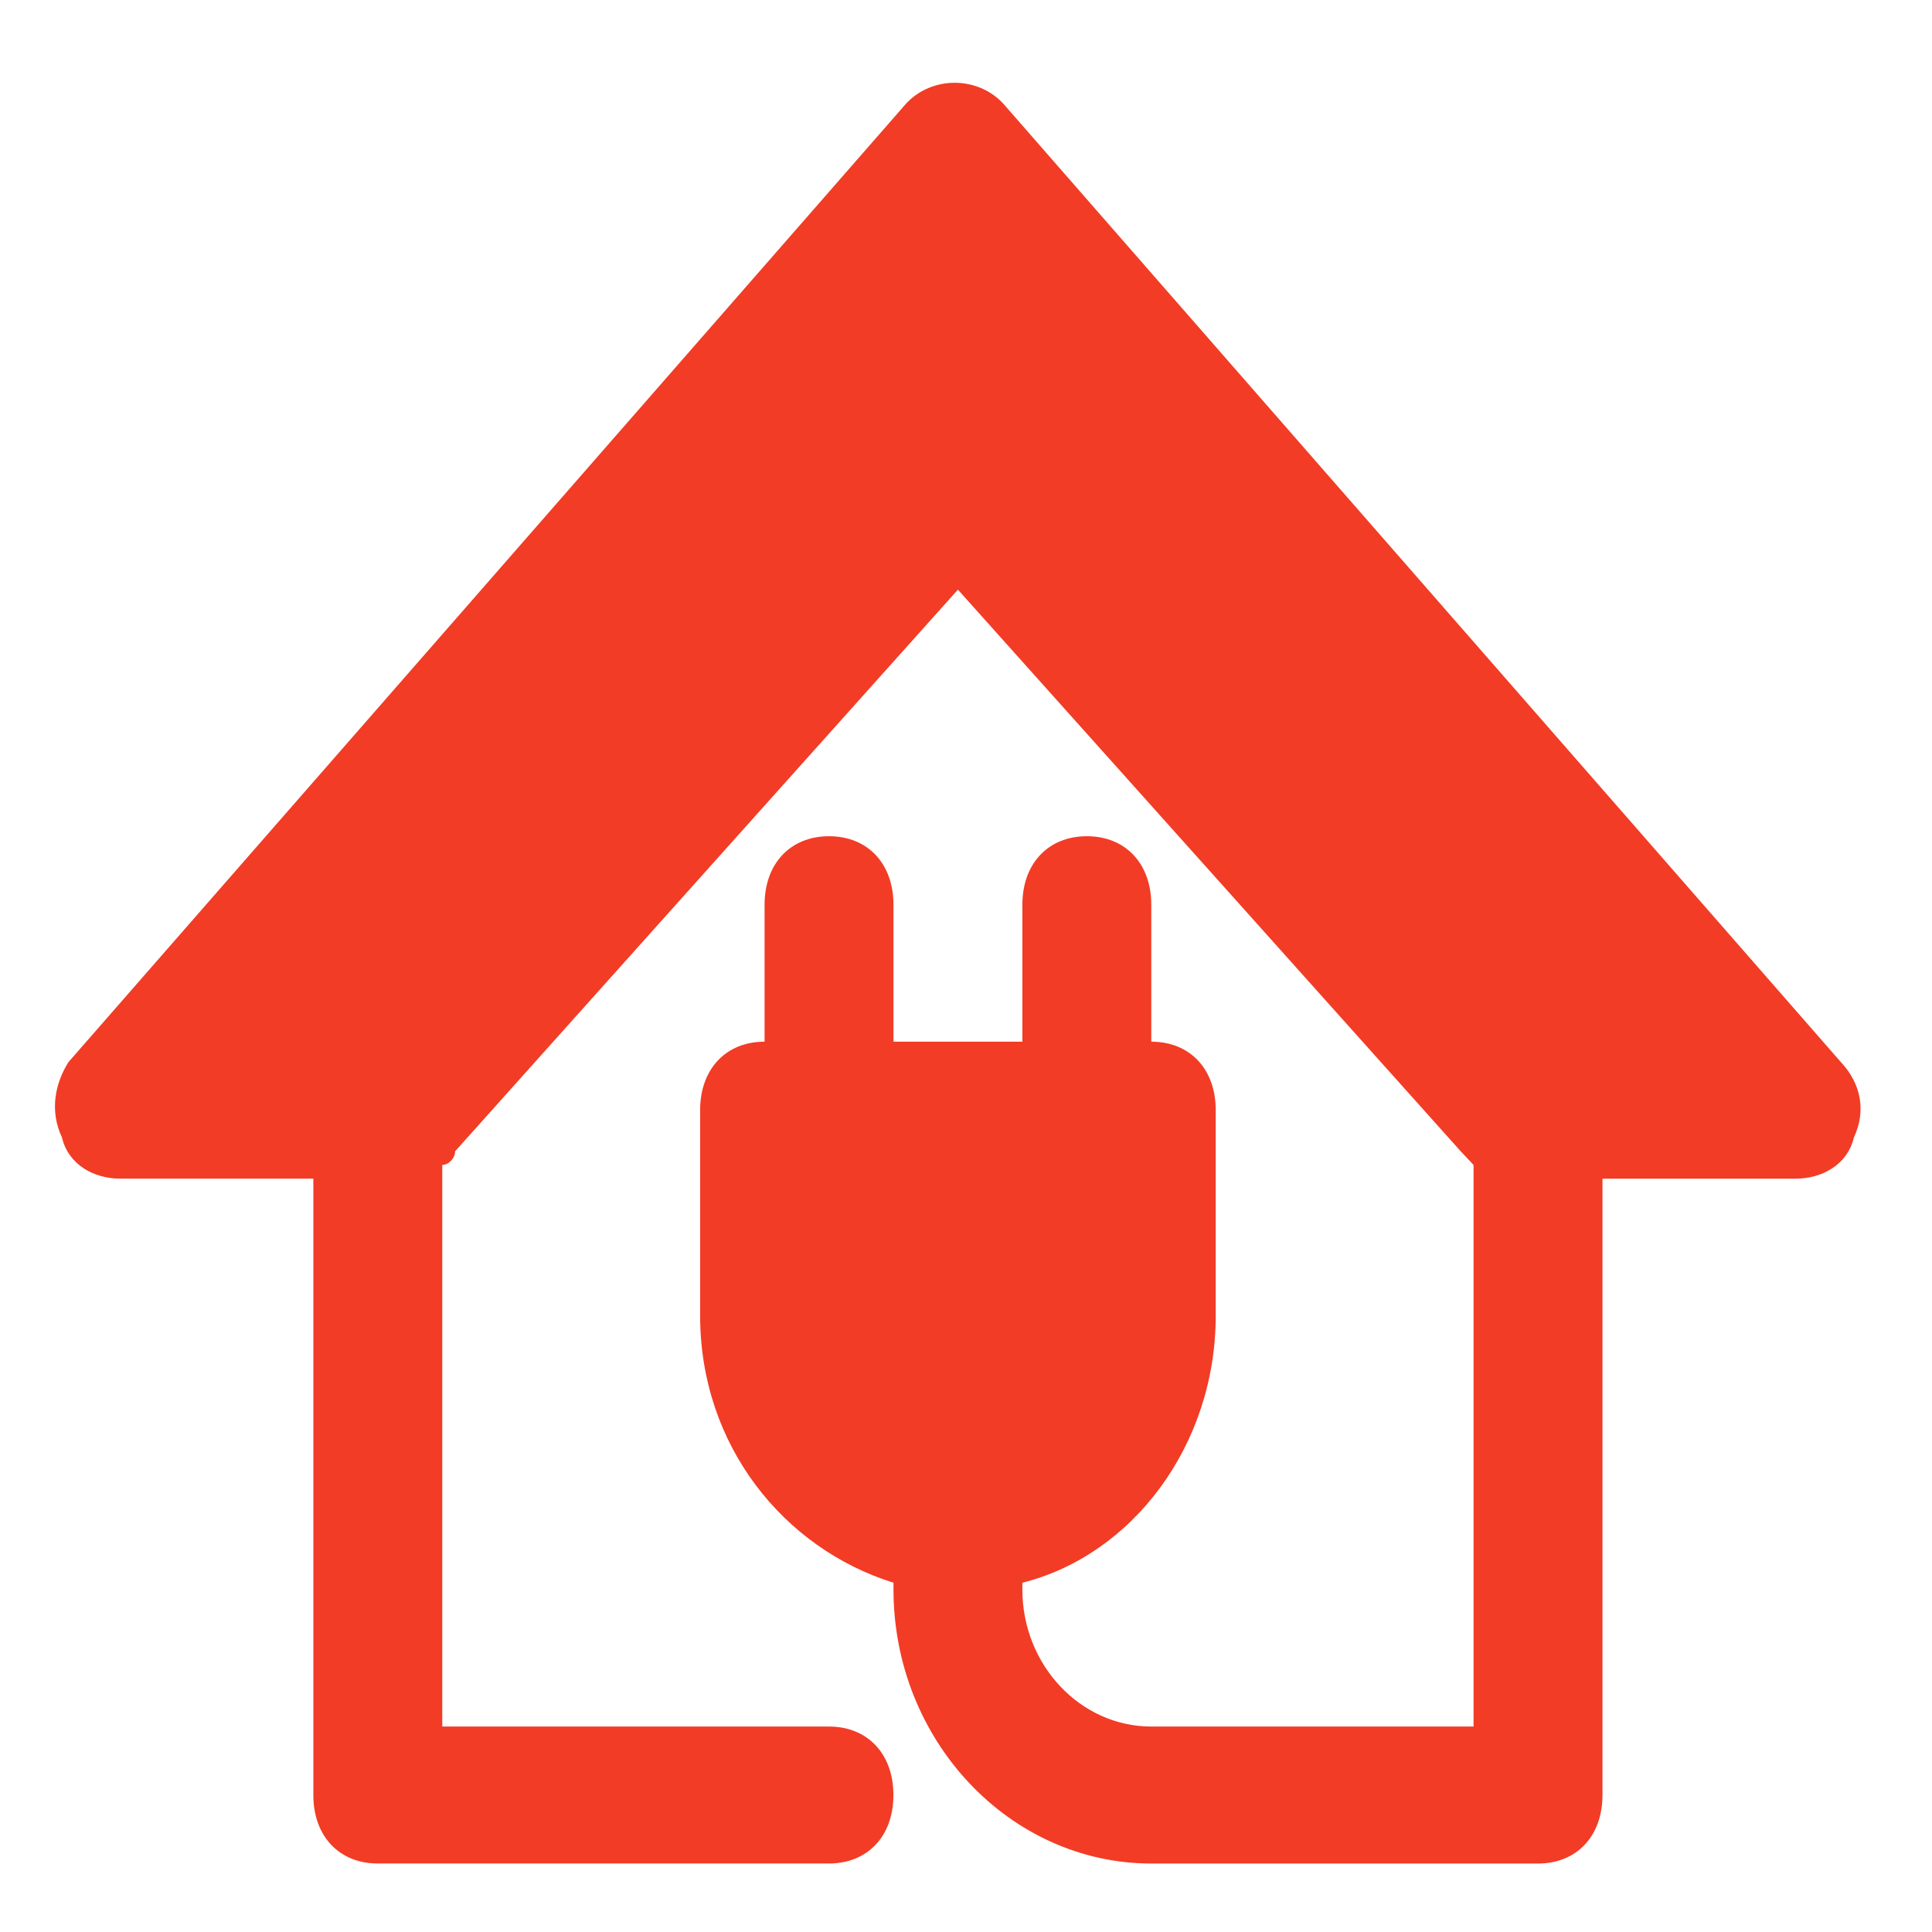 <svg xmlns="http://www.w3.org/2000/svg" xmlns:xlink="http://www.w3.org/1999/xlink" version="1.1" style="" xml:space="preserve" width="70" height="70"><rect id="backgroundrect" width="100%" height="100%" x="0" y="0" fill="none" stroke="none" style="" class=""/>

<g class="currentLayer" style="" fill="#f23c25"><title>Layer 1</title><path d="M66.701,38.485 l-30.36,-34.741 c-0.934,-0.993 -2.569,-0.993 -3.503,0 l-30.36,34.741 C2.012,39.23 1.779,40.222 2.246,41.215 C2.479,42.207 3.413,42.704 4.347,42.704 h7.006 v22.333 c0,1.489 0.934,2.481 2.335,2.481 h16.347 c1.401,0 2.335,-0.993 2.335,-2.481 s-0.934,-2.481 -2.335,-2.481 H16.024 v-20.348 c0.234,0 0.467,-0.248 0.467,-0.496 l18.216,-20.348 l18.216,20.348 c0.234,0.248 0.234,0.248 0.467,0.496 V62.556 h-11.677 c-2.569,0 -4.671,-2.233 -4.671,-4.963 c0,0 0,-0.248 0,-0.248 c3.97,-0.993 7.006,-4.963 7.006,-9.678 v-7.444 c0,-1.489 -0.934,-2.481 -2.335,-2.481 v-4.963 c0,-1.489 -0.934,-2.481 -2.335,-2.481 s-2.335,0.993 -2.335,2.481 v4.963 h-4.671 v-4.963 c0,-1.489 -0.934,-2.481 -2.335,-2.481 s-2.335,0.993 -2.335,2.481 v4.963 c-1.401,0 -2.335,0.993 -2.335,2.481 v7.444 c0,4.715 3.036,8.437 7.006,9.678 c0,0 0,0.248 0,0.248 c0,5.459 4.204,9.926 9.341,9.926 h14.012 c1.401,0 2.335,-0.993 2.335,-2.481 v-22.333 h7.006 c0.934,0 1.868,-0.496 2.102,-1.489 C67.636,40.222 67.402,39.23 66.701,38.485 z" id="svg_1" class="selected"/></g></svg>